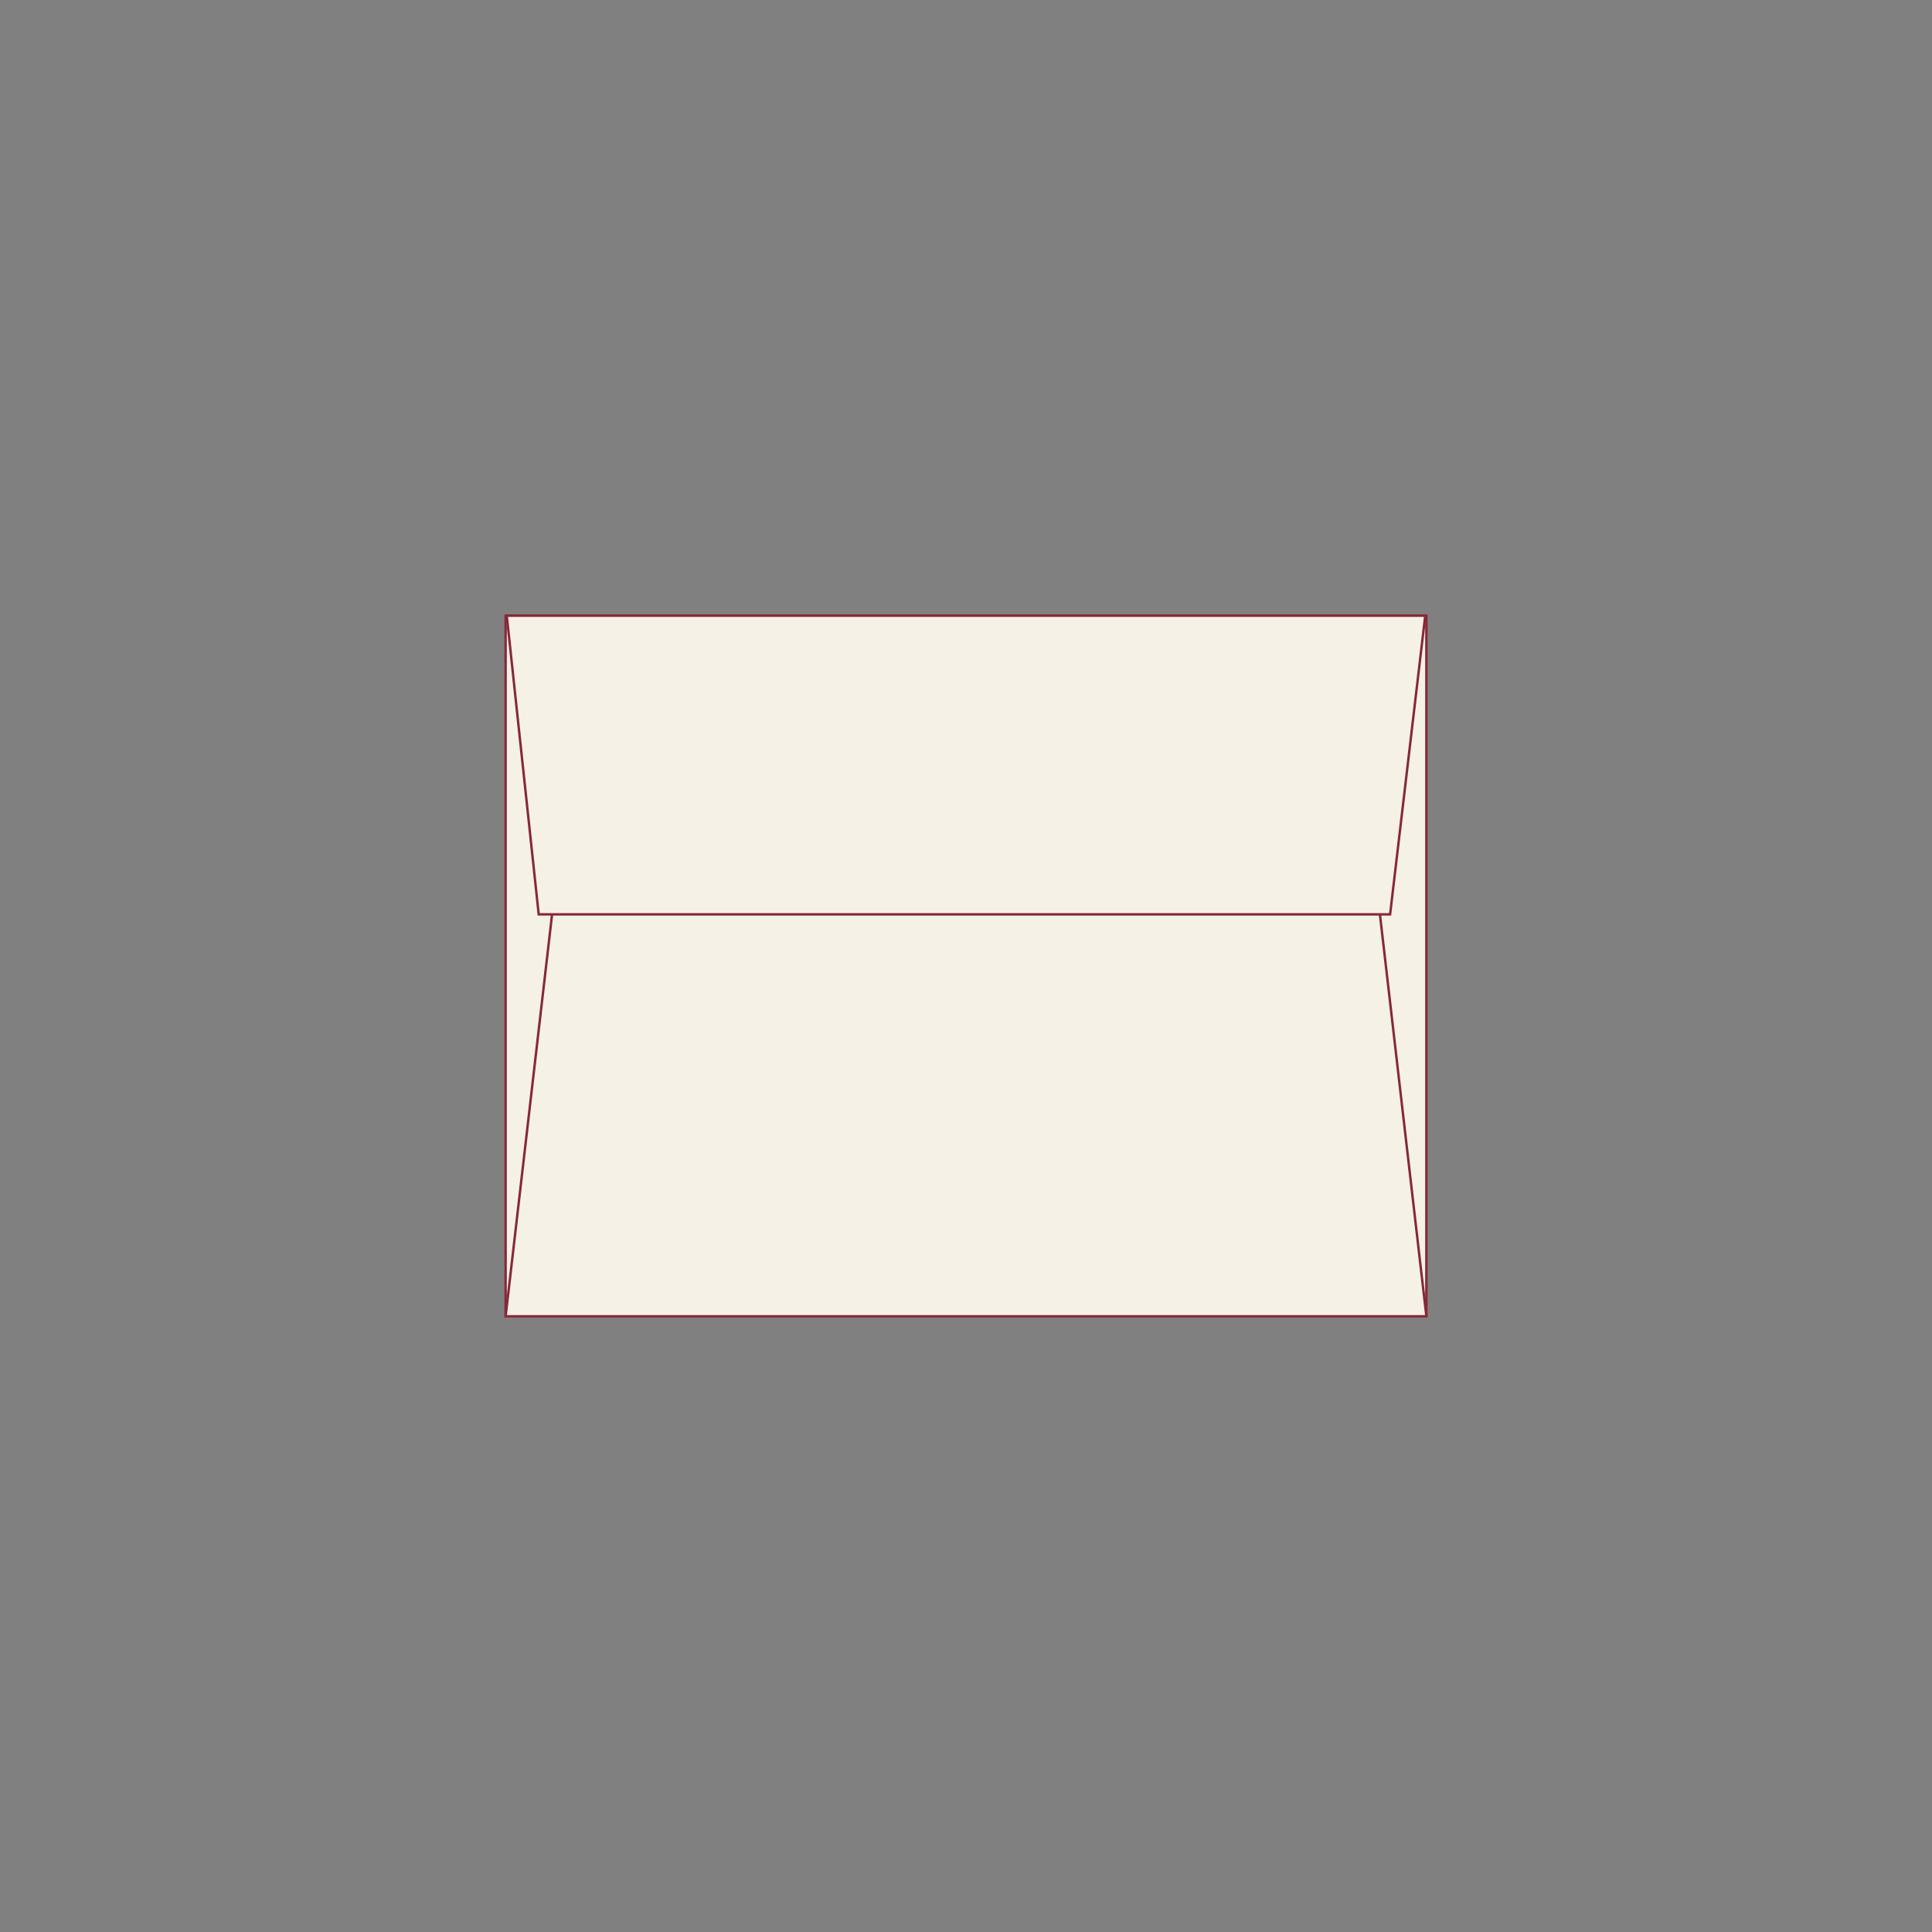 <?xml version="1.0" encoding="UTF-8"?><svg id="Layer_1" xmlns="http://www.w3.org/2000/svg" viewBox="0 0 800 800"><rect x="0" y="0" width="800" height="800" fill="#808080" stroke="none"/><defs><style>.cls-1{fill:none;}.cls-2{fill:#f5f1e7;stroke:#872837;stroke-miterlimit:10;}</style></defs><rect class="cls-1" width="800" height="800"/><g><rect class="cls-2" x="209.365" y="254.952" width="381.27" height="290.097"/><polygon class="cls-2" points="575.612 378.62 223.066 378.62 209.837 254.952 590.163 254.952 575.612 378.62"/><line class="cls-2" x1="209.365" y1="545.048" x2="228.603" y2="378.62"/><line class="cls-2" x1="590.635" y1="545.048" x2="571.397" y2="378.62"/></g><rect class="cls-1" width="800" height="800"/></svg>
